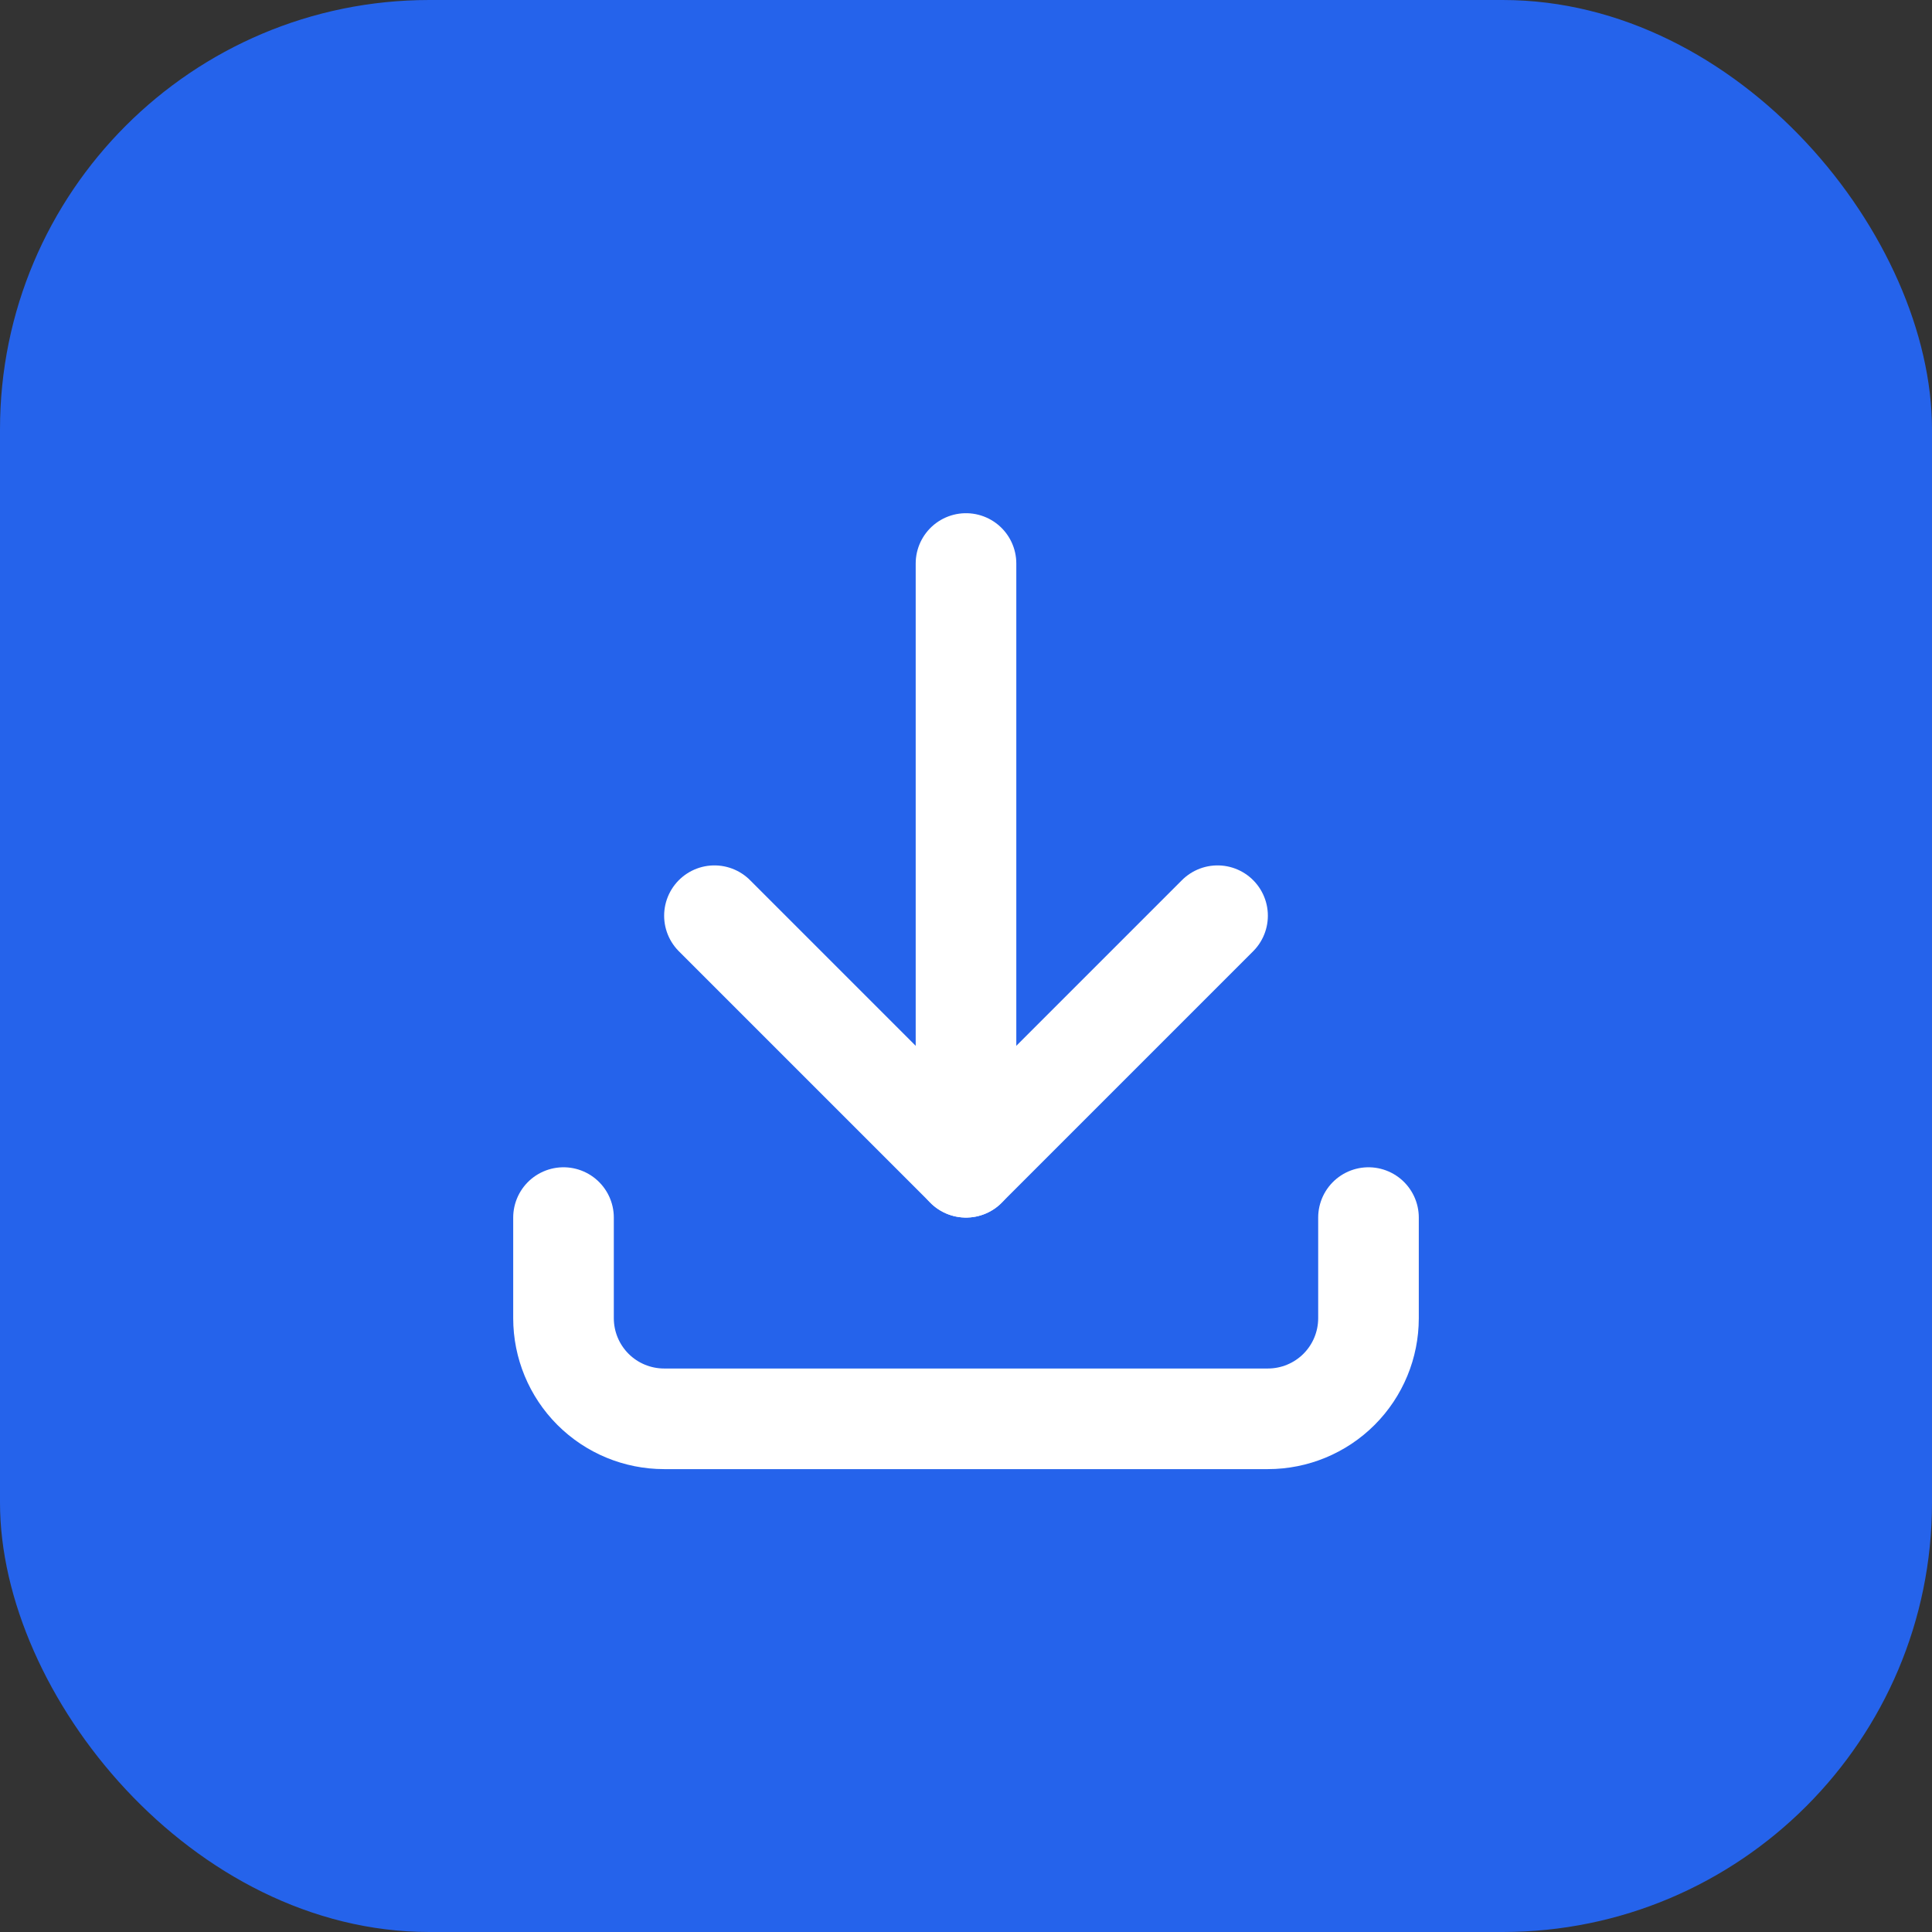 <svg width="64" height="64" viewBox="0 0 64 64" fill="none" xmlns="http://www.w3.org/2000/svg">
<rect x="0" y="0" width="64" height="64" fill="#333333" stroke="none"/>
<rect width="64" height="64" rx="14.222" fill="#2563EB"/>
<g clip-path="url(#clip0_1246_8686)">
<path d="M18.667 40.334V43.667C18.667 44.551 19.018 45.399 19.643 46.024C20.268 46.649 21.116 47 22 47H42C42.884 47 43.732 46.649 44.357 46.024C44.982 45.399 45.333 44.551 45.333 43.667V40.334" stroke="white" stroke-width="3.333" stroke-linecap="round" stroke-linejoin="round"/>
<path d="M23.667 30.334L32 38.667L40.333 30.334" stroke="white" stroke-width="3.333" stroke-linecap="round" stroke-linejoin="round"/>
<path d="M32 18.667V38.667" stroke="white" stroke-width="3.333" stroke-linecap="round" stroke-linejoin="round"/>
</g>
<defs>
<clipPath id="clip0_1246_8686">
<rect width="40" height="40" fill="white" transform="translate(12 12)"/>
</clipPath>
</defs>
</svg>
